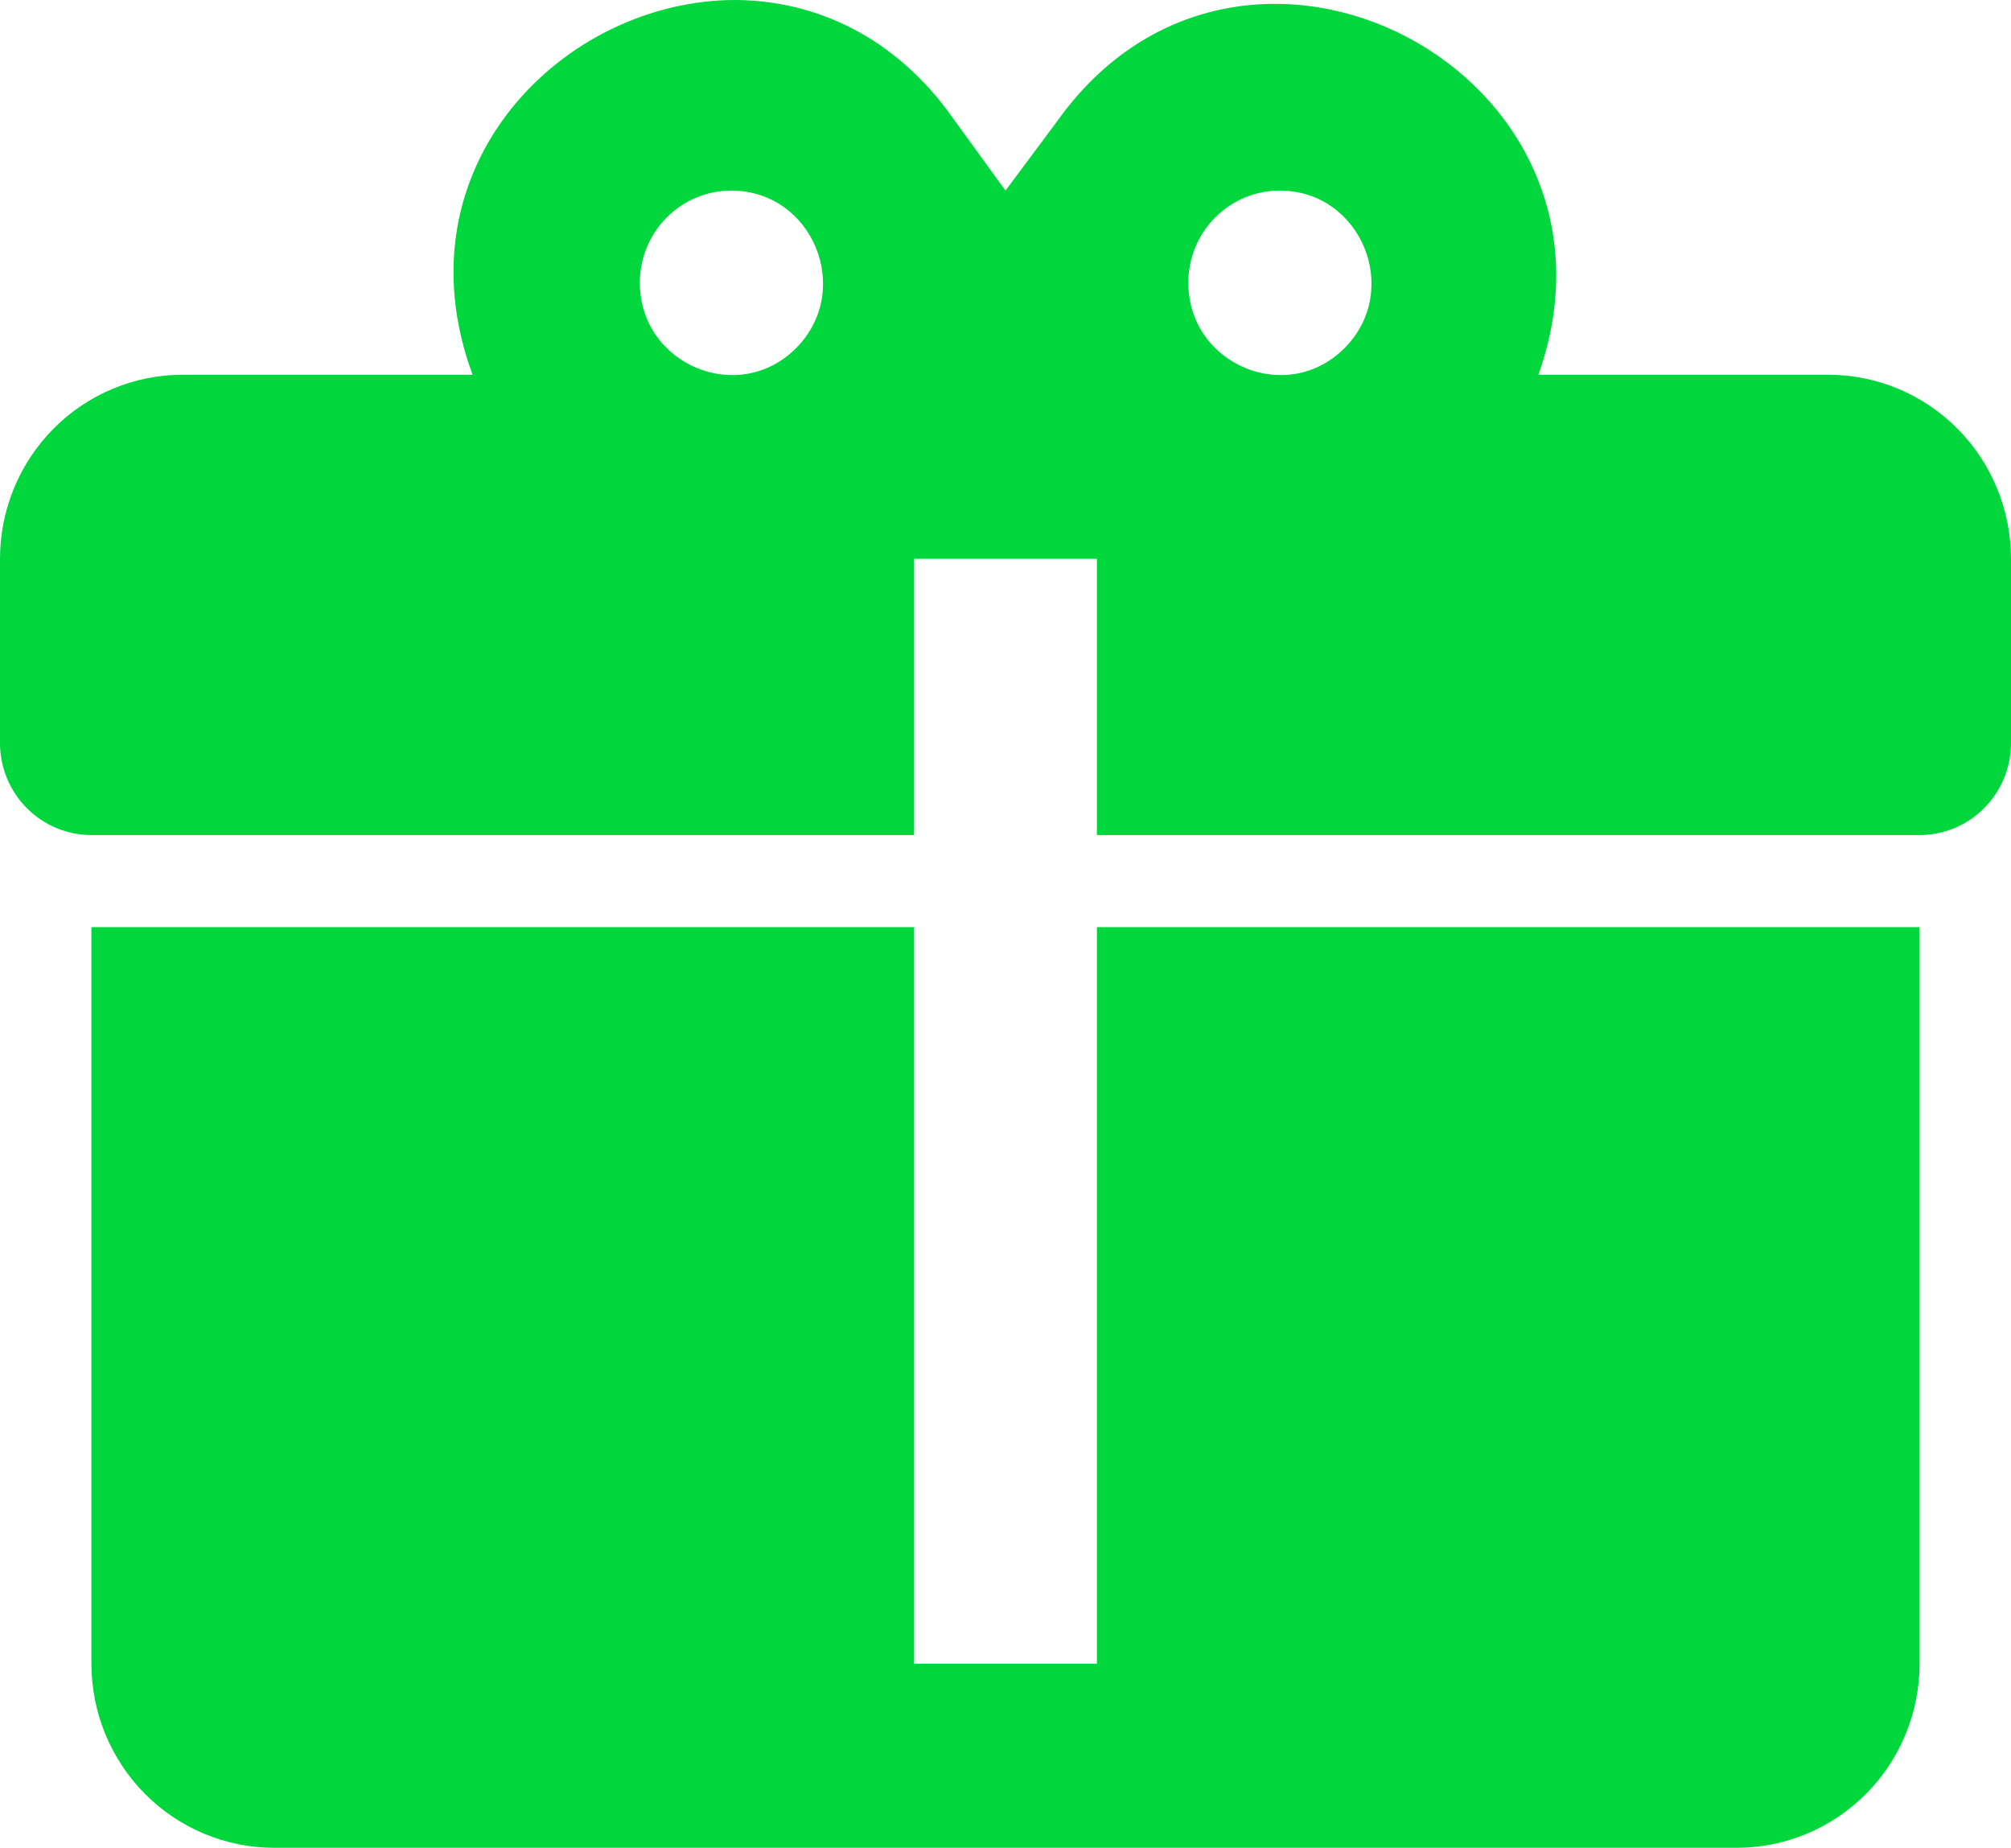 <svg xmlns="http://www.w3.org/2000/svg" width="123" height="113" viewBox="0 0 123 113" fill="none"><path d="M45.063 0C34.496 -0.056 24.209 10.191 28.905 22.916H11.182C8.216 22.916 5.372 24.102 3.275 26.214C1.178 28.325 0 31.19 0 34.176V45.437C0 46.93 0.589 48.362 1.638 49.418C2.686 50.474 4.108 51.067 5.591 51.067H55.909V34.176H67.091V51.067H117.409C118.892 51.067 120.314 50.474 121.362 49.418C122.411 48.362 123 46.93 123 45.437V34.176C123 31.19 121.822 28.325 119.725 26.214C117.628 24.102 114.784 22.916 111.818 22.916H94.095C100.636 4.504 76.036 -8.501 64.687 7.376L61.5 11.655L58.313 7.263C54.791 2.252 49.927 0.057 45.063 0ZM44.727 11.655C49.703 11.655 52.219 17.736 48.697 21.283C45.175 24.83 39.136 22.296 39.136 17.285C39.136 15.792 39.725 14.36 40.774 13.304C41.822 12.248 43.245 11.655 44.727 11.655ZM78.273 11.655C83.249 11.655 85.764 17.736 82.242 21.283C78.72 24.83 72.682 22.296 72.682 17.285C72.682 15.792 73.271 14.36 74.319 13.304C75.368 12.248 76.79 11.655 78.273 11.655ZM5.591 56.697V101.739C5.591 104.726 6.769 107.59 8.866 109.702C10.963 111.814 13.807 113 16.773 113H106.227C109.193 113 112.037 111.814 114.134 109.702C116.231 107.59 117.409 104.726 117.409 101.739V56.697H67.091V101.739H55.909V56.697H5.591Z" fill="#00D73C"></path></svg>